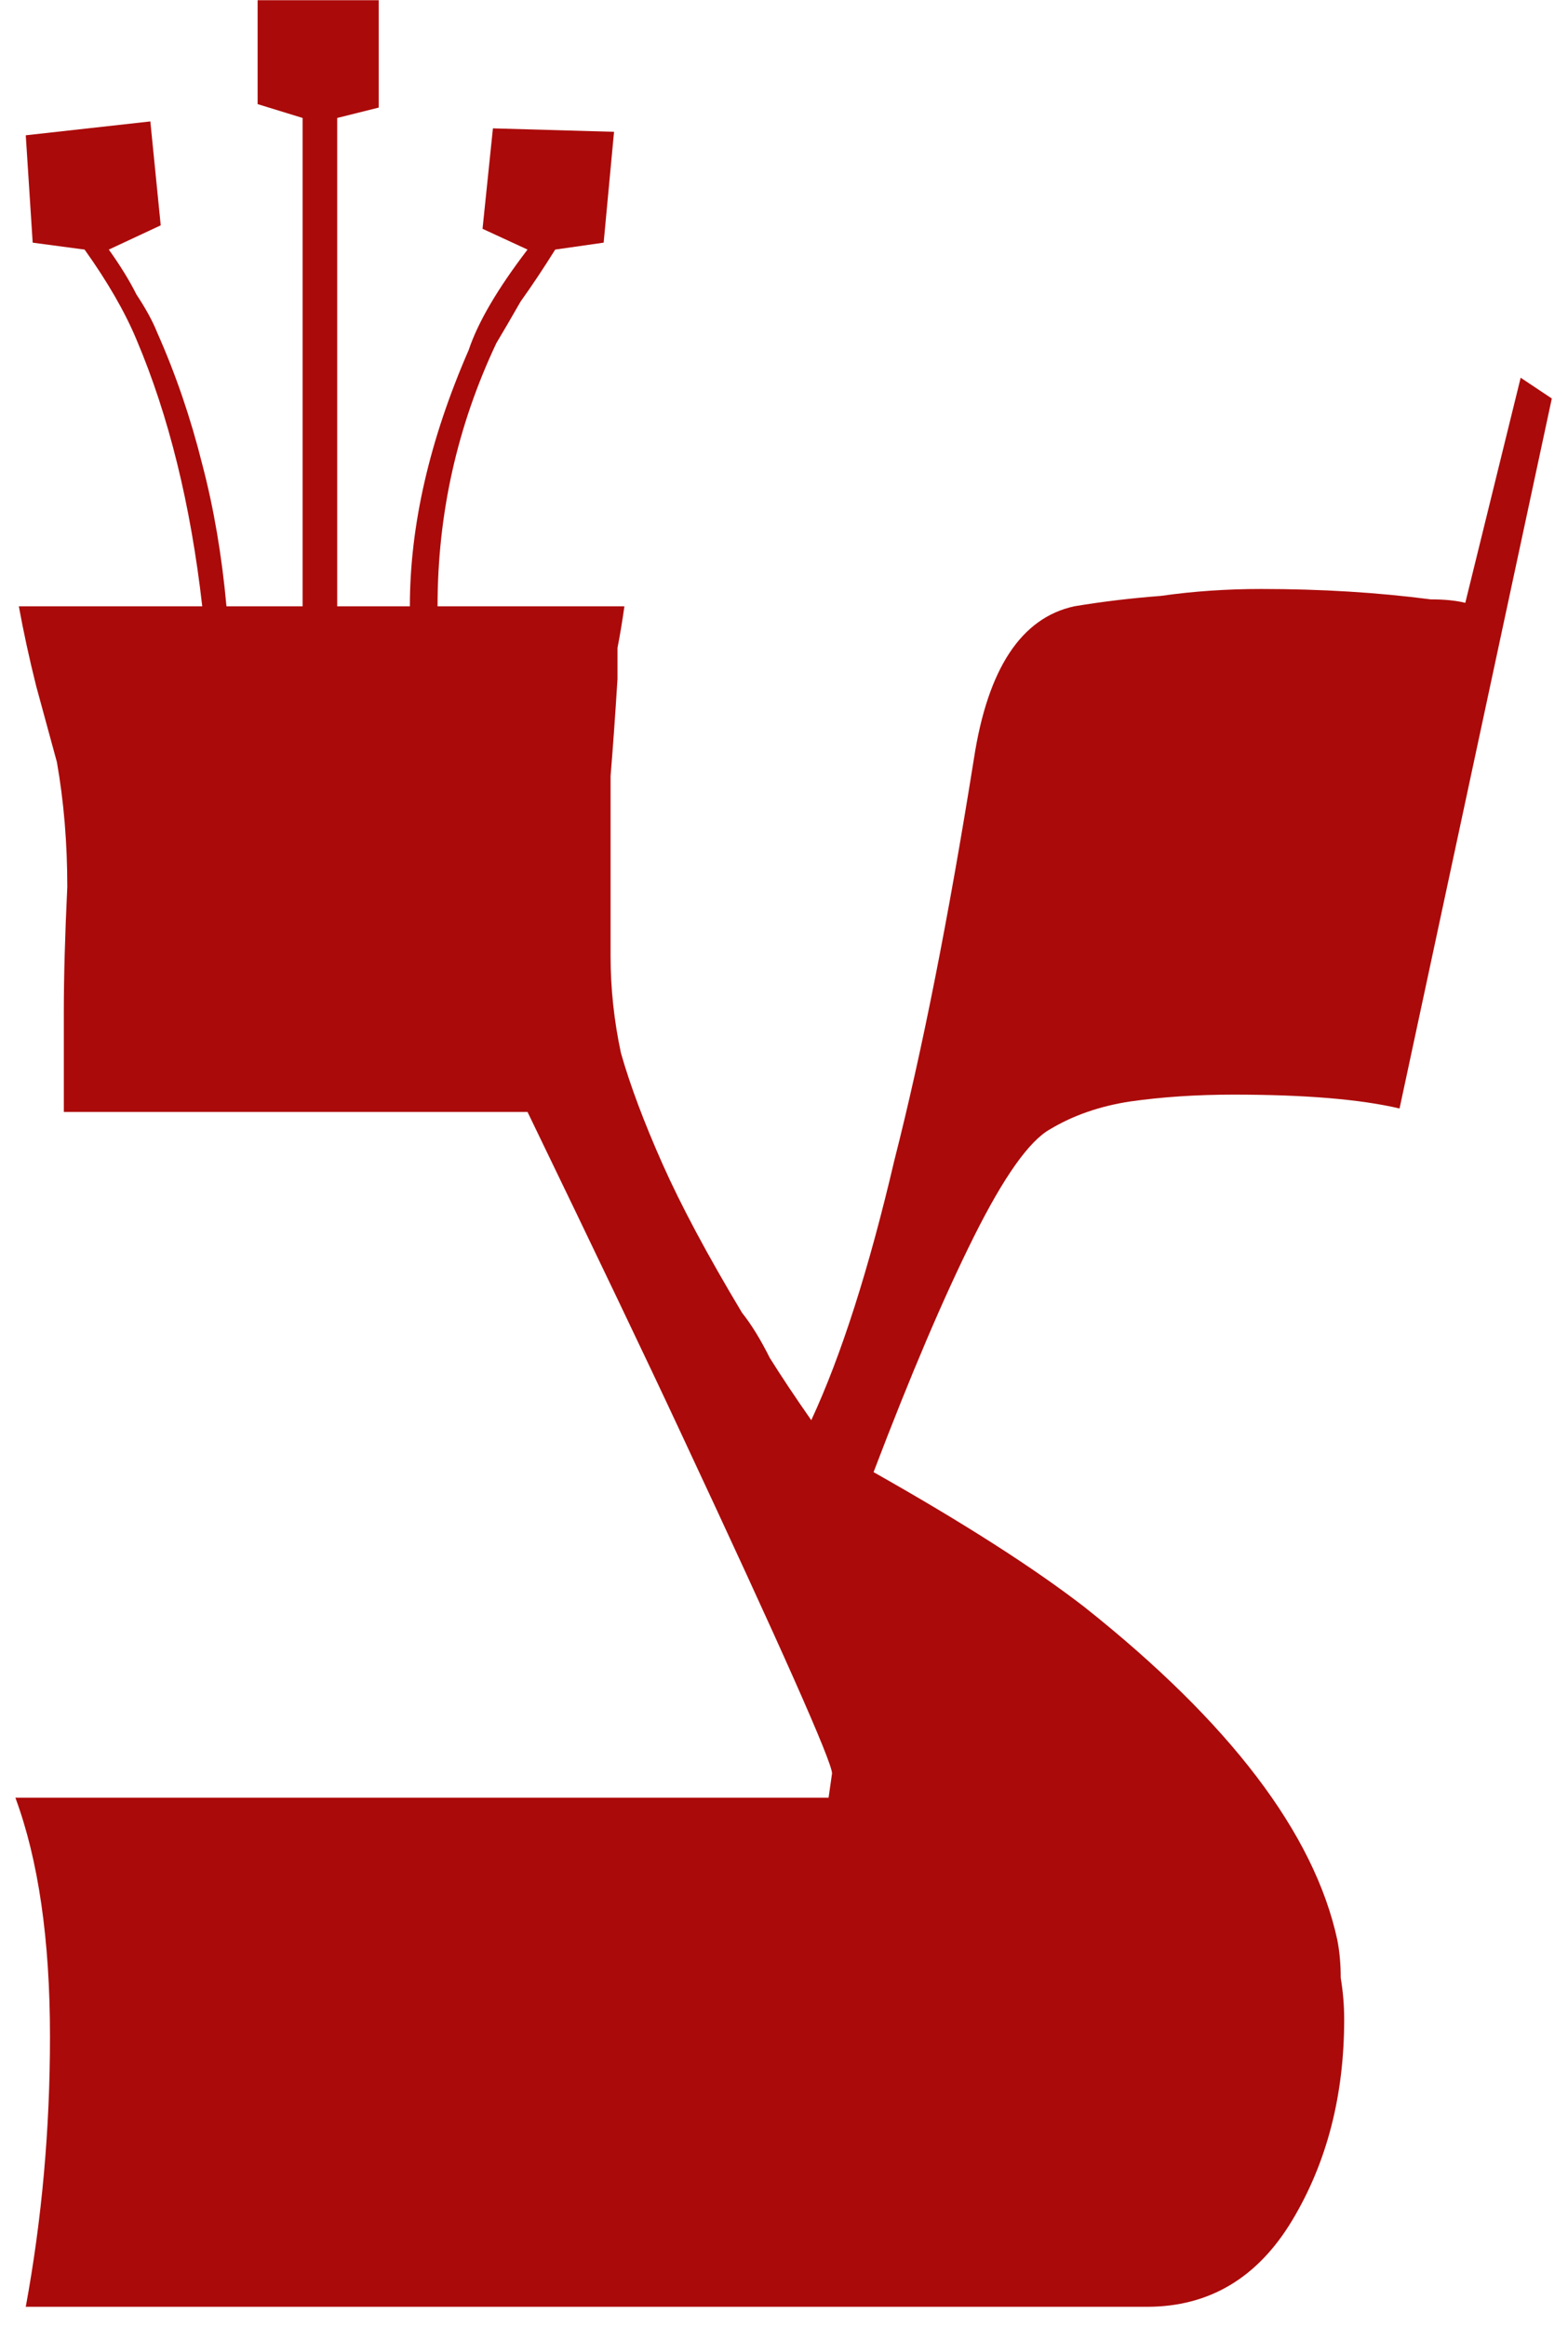 <?xml version="1.0" encoding="UTF-8"?> <svg xmlns="http://www.w3.org/2000/svg" width="58" height="86" viewBox="0 0 58 86" fill="none"> <path d="M32.313 54.408C35.641 56.285 38.244 57.949 40.121 59.4C45.497 63.667 48.612 67.763 49.465 71.688C49.55 72.115 49.593 72.584 49.593 73.096C49.678 73.608 49.721 74.12 49.721 74.632C49.721 77.448 49.081 79.923 47.801 82.056C46.521 84.189 44.729 85.256 42.425 85.256H0.953C1.55 82.013 1.849 78.685 1.849 75.272C1.849 71.688 1.422 68.744 0.569 66.44H30.649L30.777 65.544C30.777 65.117 28.9 60.893 25.145 52.872C24.548 51.592 23.78 49.971 22.841 48.008C21.902 46.045 20.793 43.741 19.513 41.096H2.361C2.361 39.901 2.361 38.664 2.361 37.384C2.361 36.104 2.404 34.568 2.489 32.776C2.489 31.155 2.361 29.619 2.105 28.168C1.849 27.229 1.593 26.291 1.337 25.352C1.081 24.328 0.868 23.347 0.697 22.408H7.481C7.054 18.653 6.244 15.368 5.049 12.552C4.622 11.528 3.982 10.419 3.129 9.224L1.209 8.968L0.953 5L5.561 4.488L5.945 8.328L4.025 9.224C4.452 9.821 4.793 10.376 5.049 10.888C5.39 11.4 5.646 11.869 5.817 12.296C6.5 13.832 7.054 15.453 7.481 17.16C7.908 18.781 8.206 20.531 8.377 22.408H11.193V4.36L9.529 3.848V0.008H14.009V3.976L12.473 4.36V22.408H15.161C15.161 19.421 15.886 16.264 17.337 12.936C17.678 11.912 18.404 10.675 19.513 9.224L17.849 8.456L18.233 4.744L22.713 4.872L22.329 8.968L20.537 9.224C20.11 9.907 19.684 10.547 19.257 11.144C18.916 11.741 18.617 12.253 18.361 12.68C16.91 15.752 16.185 18.995 16.185 22.408H23.097C23.012 23.005 22.926 23.517 22.841 23.944C22.841 24.371 22.841 24.755 22.841 25.096C22.756 26.461 22.67 27.656 22.585 28.68C22.585 29.704 22.585 30.557 22.585 31.24C22.585 32.776 22.585 34.141 22.585 35.336C22.585 36.531 22.713 37.725 22.969 38.92C23.31 40.115 23.822 41.48 24.505 43.016C25.188 44.552 26.169 46.387 27.449 48.52C27.79 48.947 28.132 49.501 28.473 50.184C28.9 50.867 29.412 51.635 30.009 52.488C31.118 50.099 32.142 46.899 33.081 42.888C34.105 38.877 35.086 33.928 36.025 28.04C36.537 24.712 37.774 22.835 39.737 22.408C40.761 22.237 41.828 22.109 42.937 22.024C44.132 21.853 45.369 21.768 46.649 21.768C48.868 21.768 50.958 21.896 52.921 22.152C53.433 22.152 53.86 22.195 54.201 22.28L56.249 13.96L57.401 14.728L51.769 40.968C50.318 40.627 48.27 40.456 45.625 40.456C44.26 40.456 42.98 40.541 41.785 40.712C40.676 40.883 39.694 41.224 38.841 41.736C38.073 42.163 37.134 43.485 36.025 45.704C34.916 47.923 33.678 50.824 32.313 54.408Z" fill="#AB0A0A"></path> </svg> 